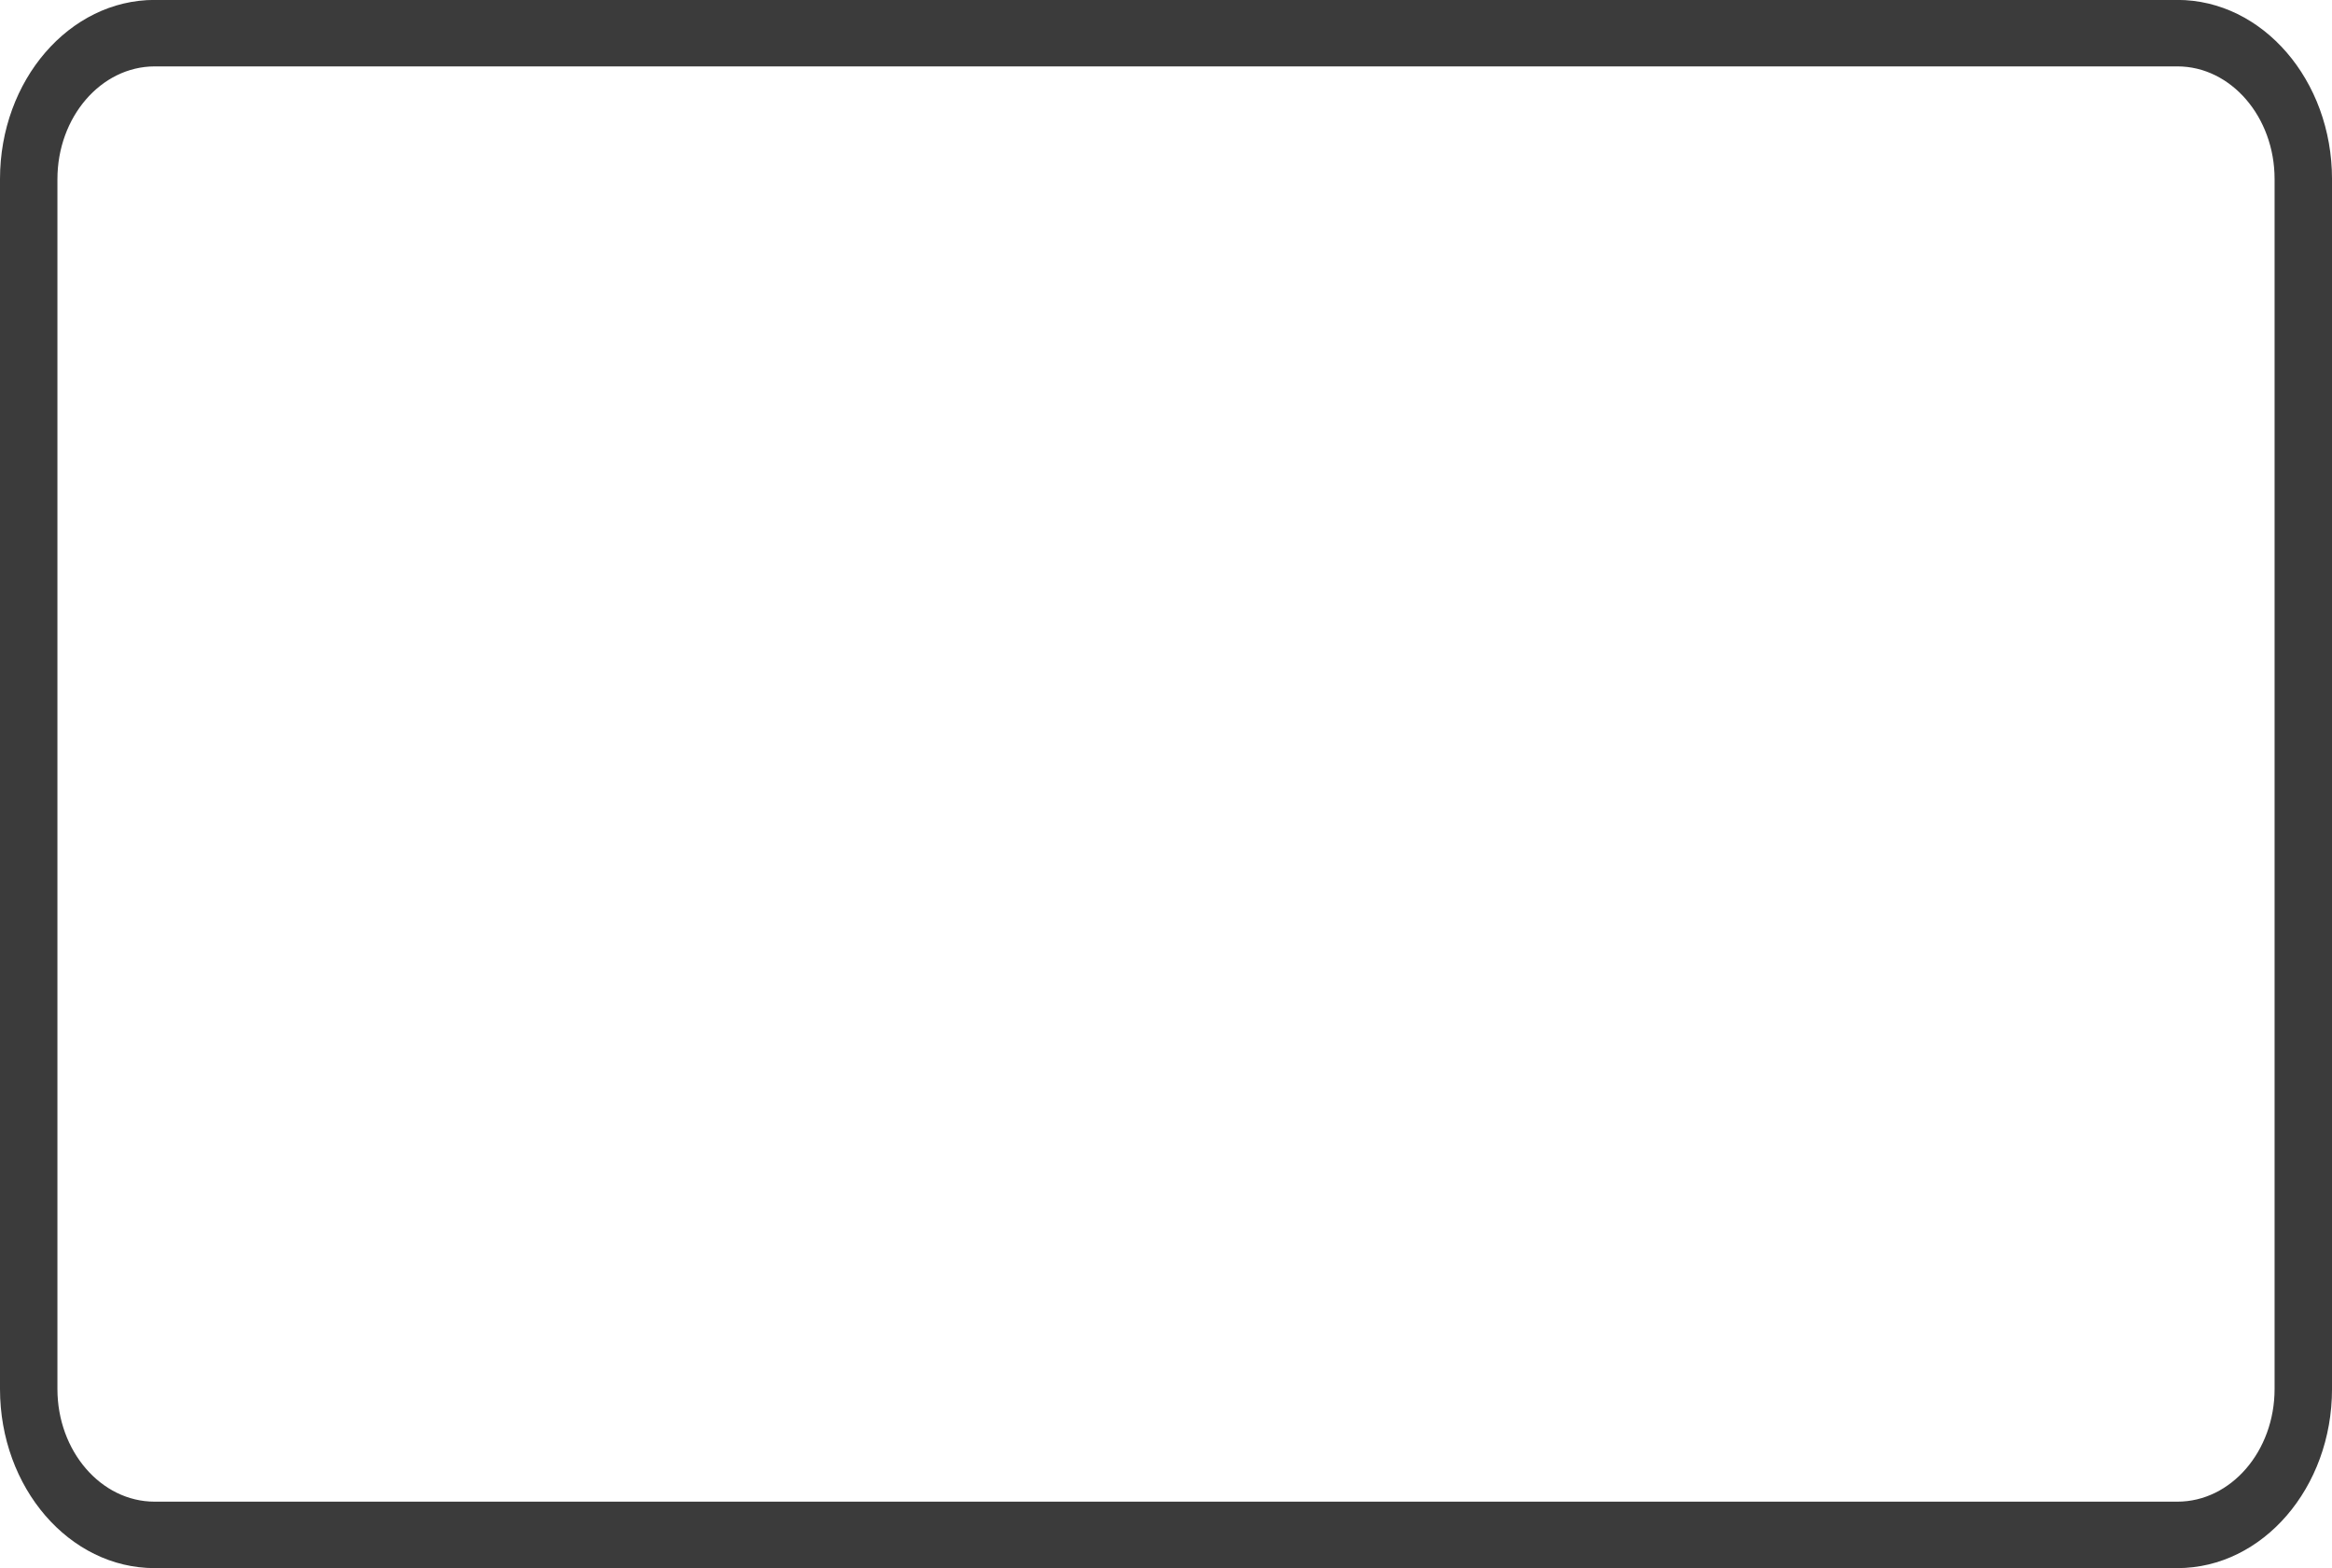 <svg xmlns="http://www.w3.org/2000/svg" width="146.925" height="98.805" viewBox="0 0 146.925 98.805">
  <path id="图标1" d="M-505.72,539.8c-5.371,0-9.741-5.063-9.741-11.287v-76.23c0-6.224,4.37-11.288,9.741-11.288h127.443c5.371,0,9.742,5.063,9.742,11.288v76.23c0,6.224-4.37,11.287-9.742,11.287Zm-6.123-87.517v76.23c0,3.912,2.746,7.1,6.123,7.1h127.443c3.377,0,6.124-3.183,6.124-7.1v-76.23c0-3.913-2.747-7.1-6.124-7.1H-505.72C-509.1,445.191-511.843,448.375-511.843,452.288Z" transform="translate(515.461 -441)" fill="#3b3b3b"/>
</svg>
